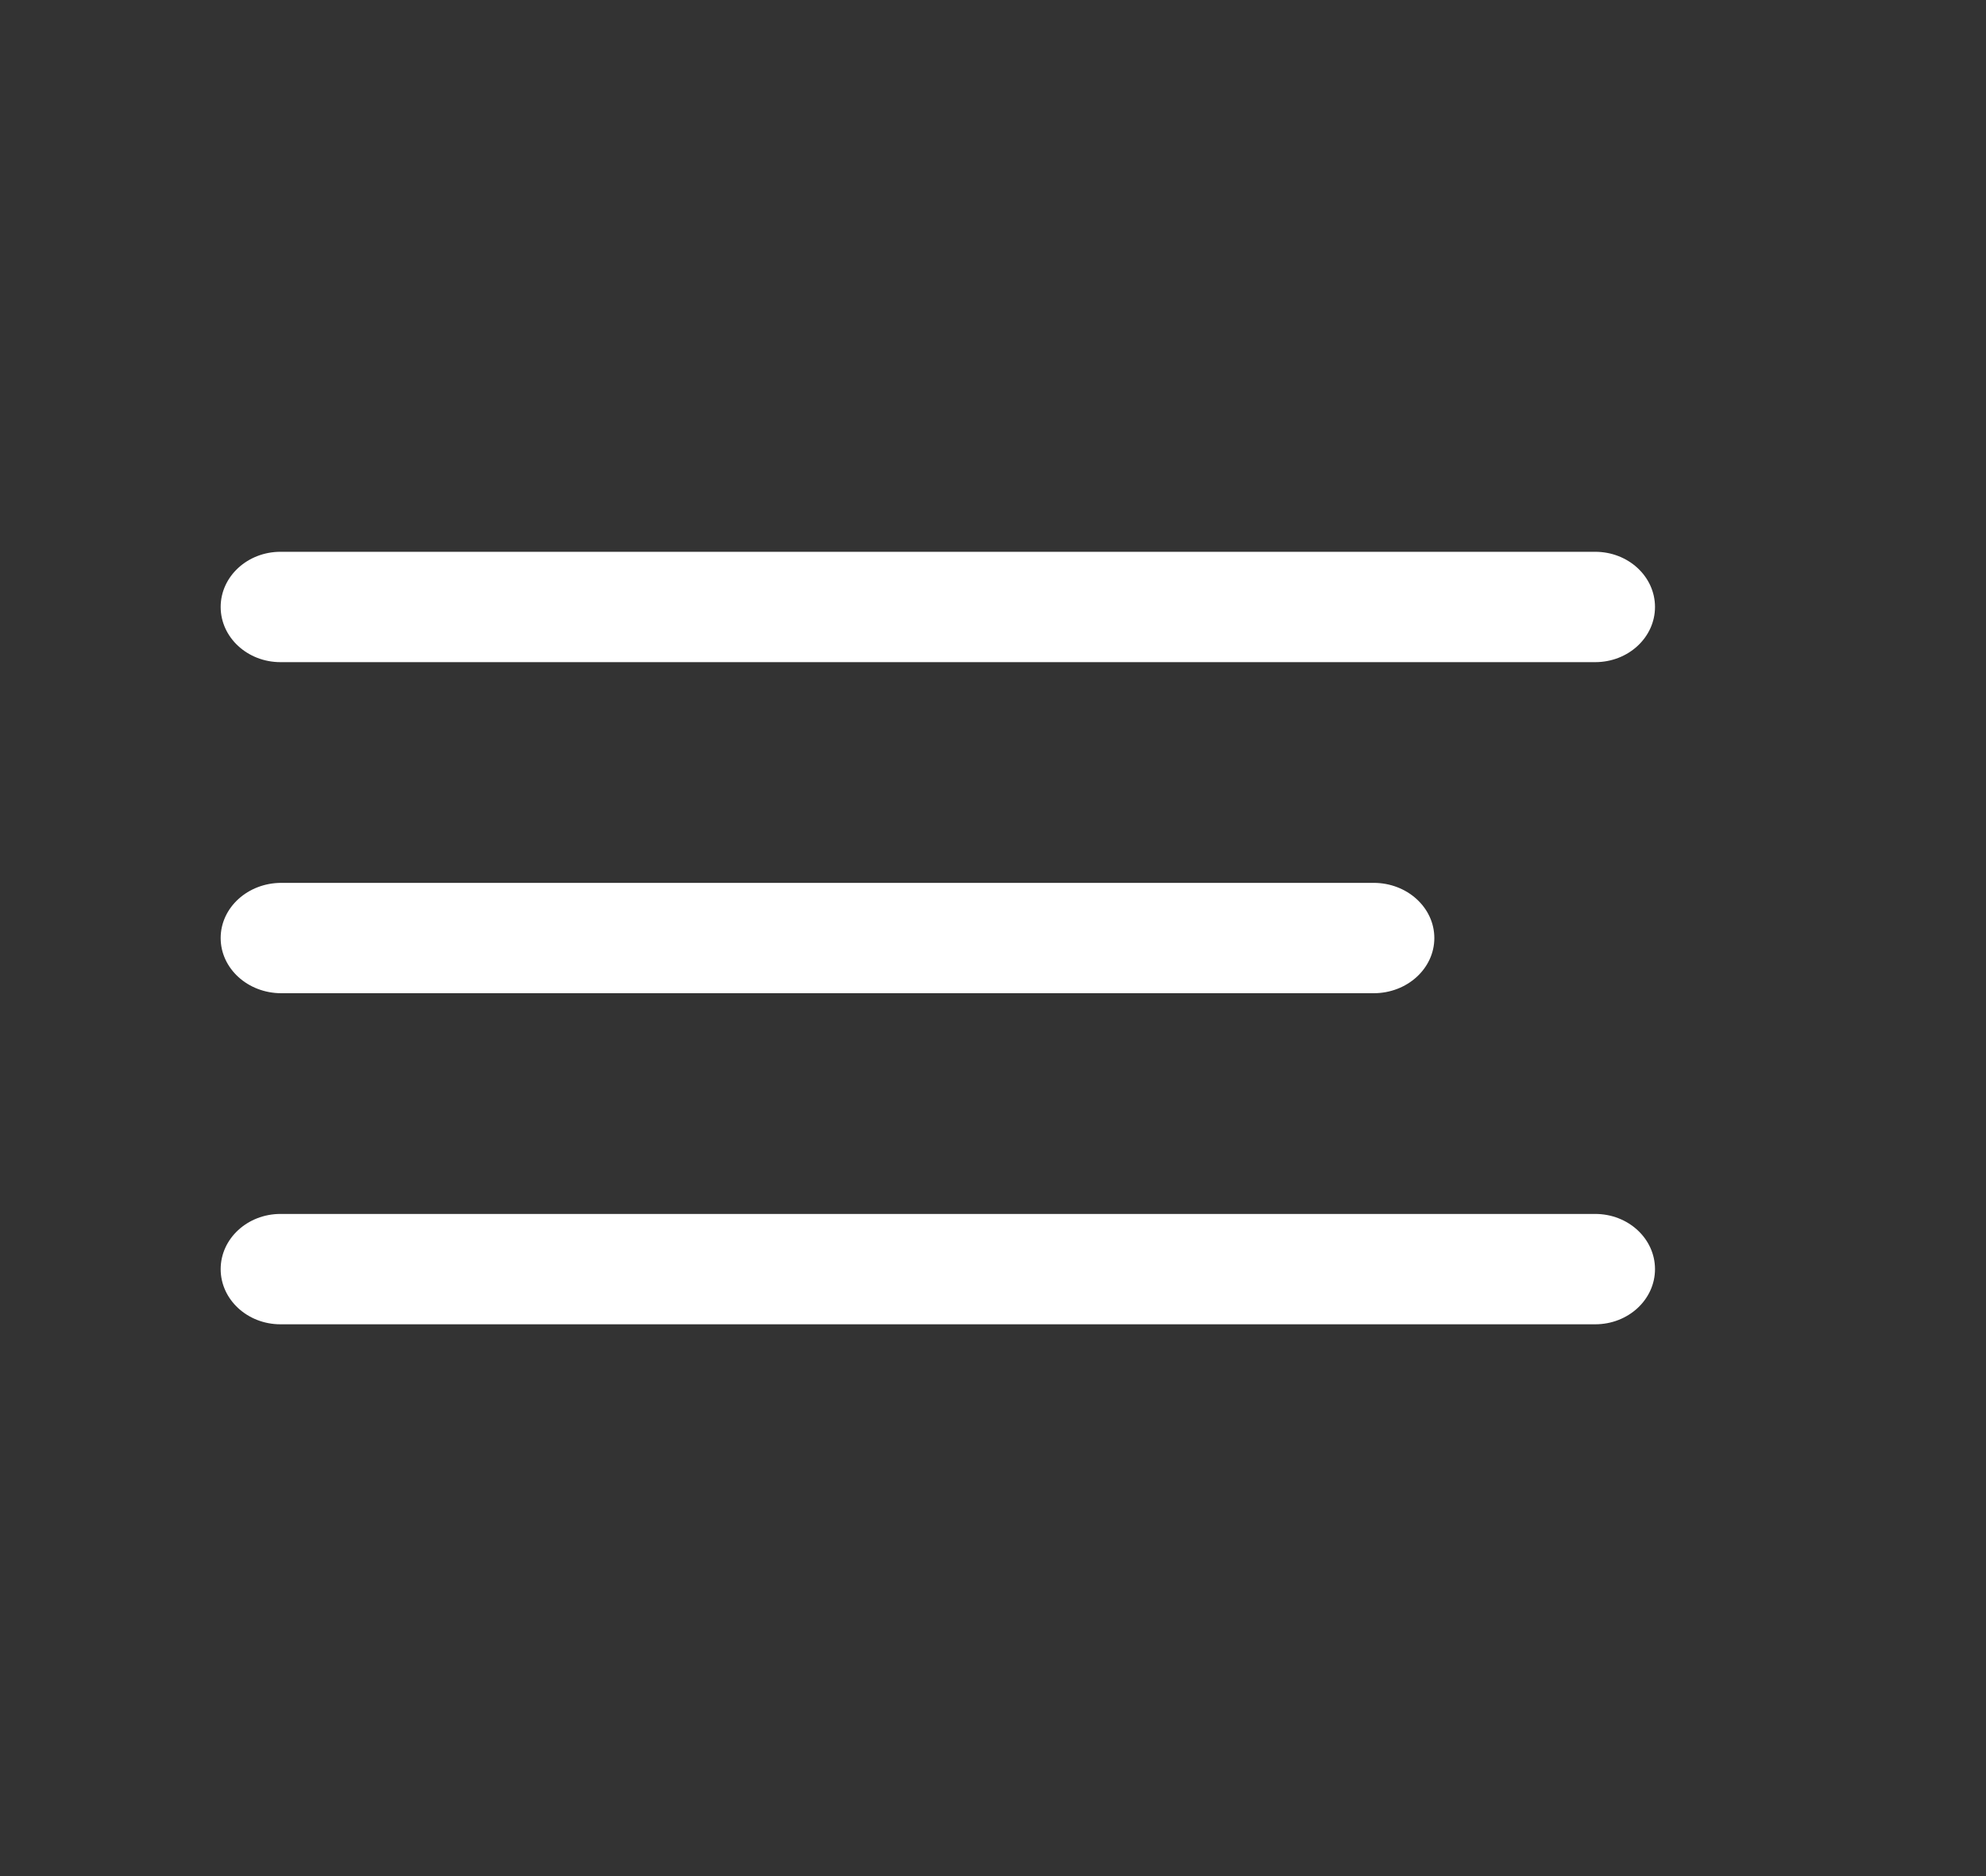 <?xml version="1.0" encoding="UTF-8"?> <svg xmlns="http://www.w3.org/2000/svg" width="18" height="17" viewBox="0 0 18 17" fill="none"><rect x="0" y="0" width="18" height="17" fill="#333333" stroke="none"/><path d="M14.458 5H2.542C2.243 5 2 5.224 2 5.5C2 5.776 2.243 6 2.542 6H14.458C14.758 6 15 5.776 15 5.5C15 5.224 14.758 5 14.458 5Z" fill="white"></path><path d="M12.45 8H2.55C2.246 8 2 8.224 2 8.5C2 8.776 2.246 9 2.55 9H12.45C12.754 9 13 8.776 13 8.5C13 8.224 12.754 8 12.45 8Z" fill="white"></path><path d="M14.458 11H2.542C2.243 11 2 11.224 2 11.5C2 11.776 2.243 12 2.542 12H14.458C14.758 12 15 11.776 15 11.5C15 11.224 14.758 11 14.458 11Z" fill="white"></path></svg> 